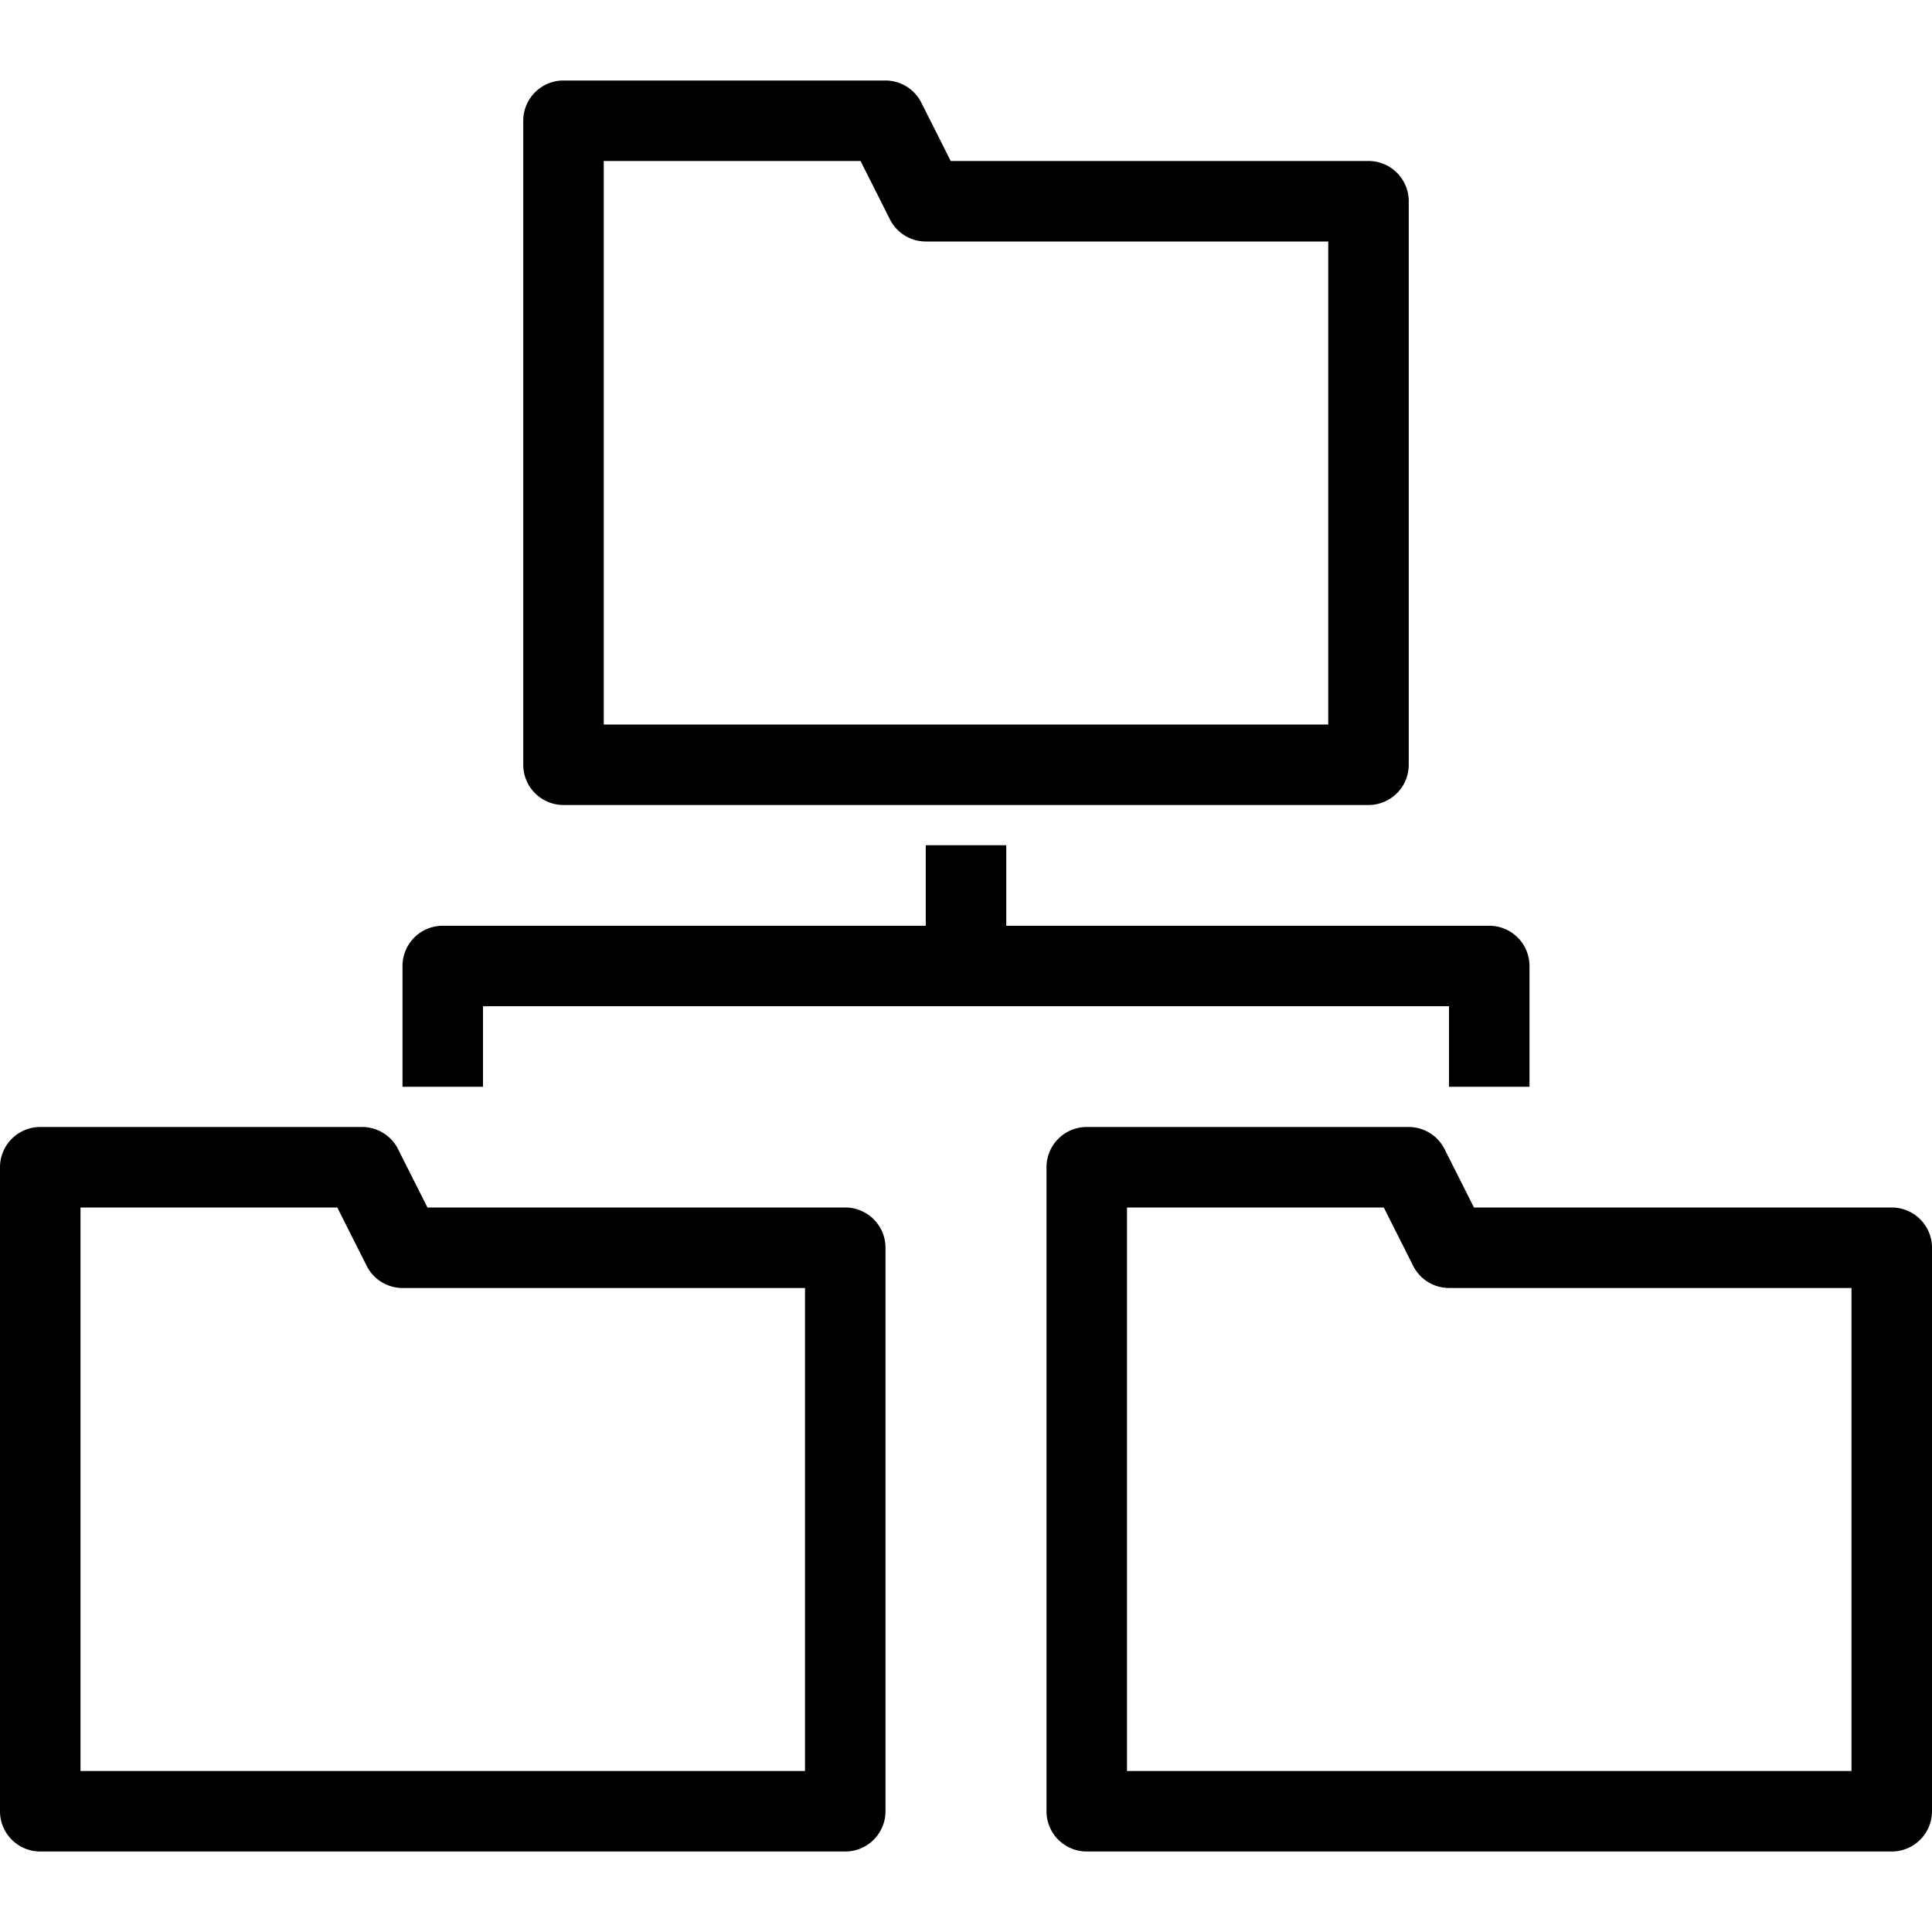 <?xml version="1.0"?>
<svg xmlns="http://www.w3.org/2000/svg" viewBox="0 0 48 48"><title/><path d="M21,30H10.62l-.73-1.45A1,1,0,0,0,9,28H1a1,1,0,0,0-1,1V45a1,1,0,0,0,1,1H21a1,1,0,0,0,1-1V31A1,1,0,0,0,21,30ZM20,44H2V30H8.38l.73,1.45A1,1,0,0,0,10,32H20Z"/><path d="M47,30H36.62l-.73-1.45A1,1,0,0,0,35,28H27a1,1,0,0,0-1,1V45a1,1,0,0,0,1,1H47a1,1,0,0,0,1-1V31A1,1,0,0,0,47,30ZM46,44H28V30h6.38l.73,1.45A1,1,0,0,0,36,32H46Z"/><path d="M13,3V19a1,1,0,0,0,1,1H34a1,1,0,0,0,1-1V5a1,1,0,0,0-1-1H23.62l-.73-1.45A1,1,0,0,0,22,2H14A1,1,0,0,0,13,3Zm2,1h6.38l.73,1.45A1,1,0,0,0,23,6H33V18H15Z"/><path d="M25,21H23v2H11a1,1,0,0,0-1,1v3h2V25H36v2h2V24a1,1,0,0,0-1-1H25Z"/></svg>
